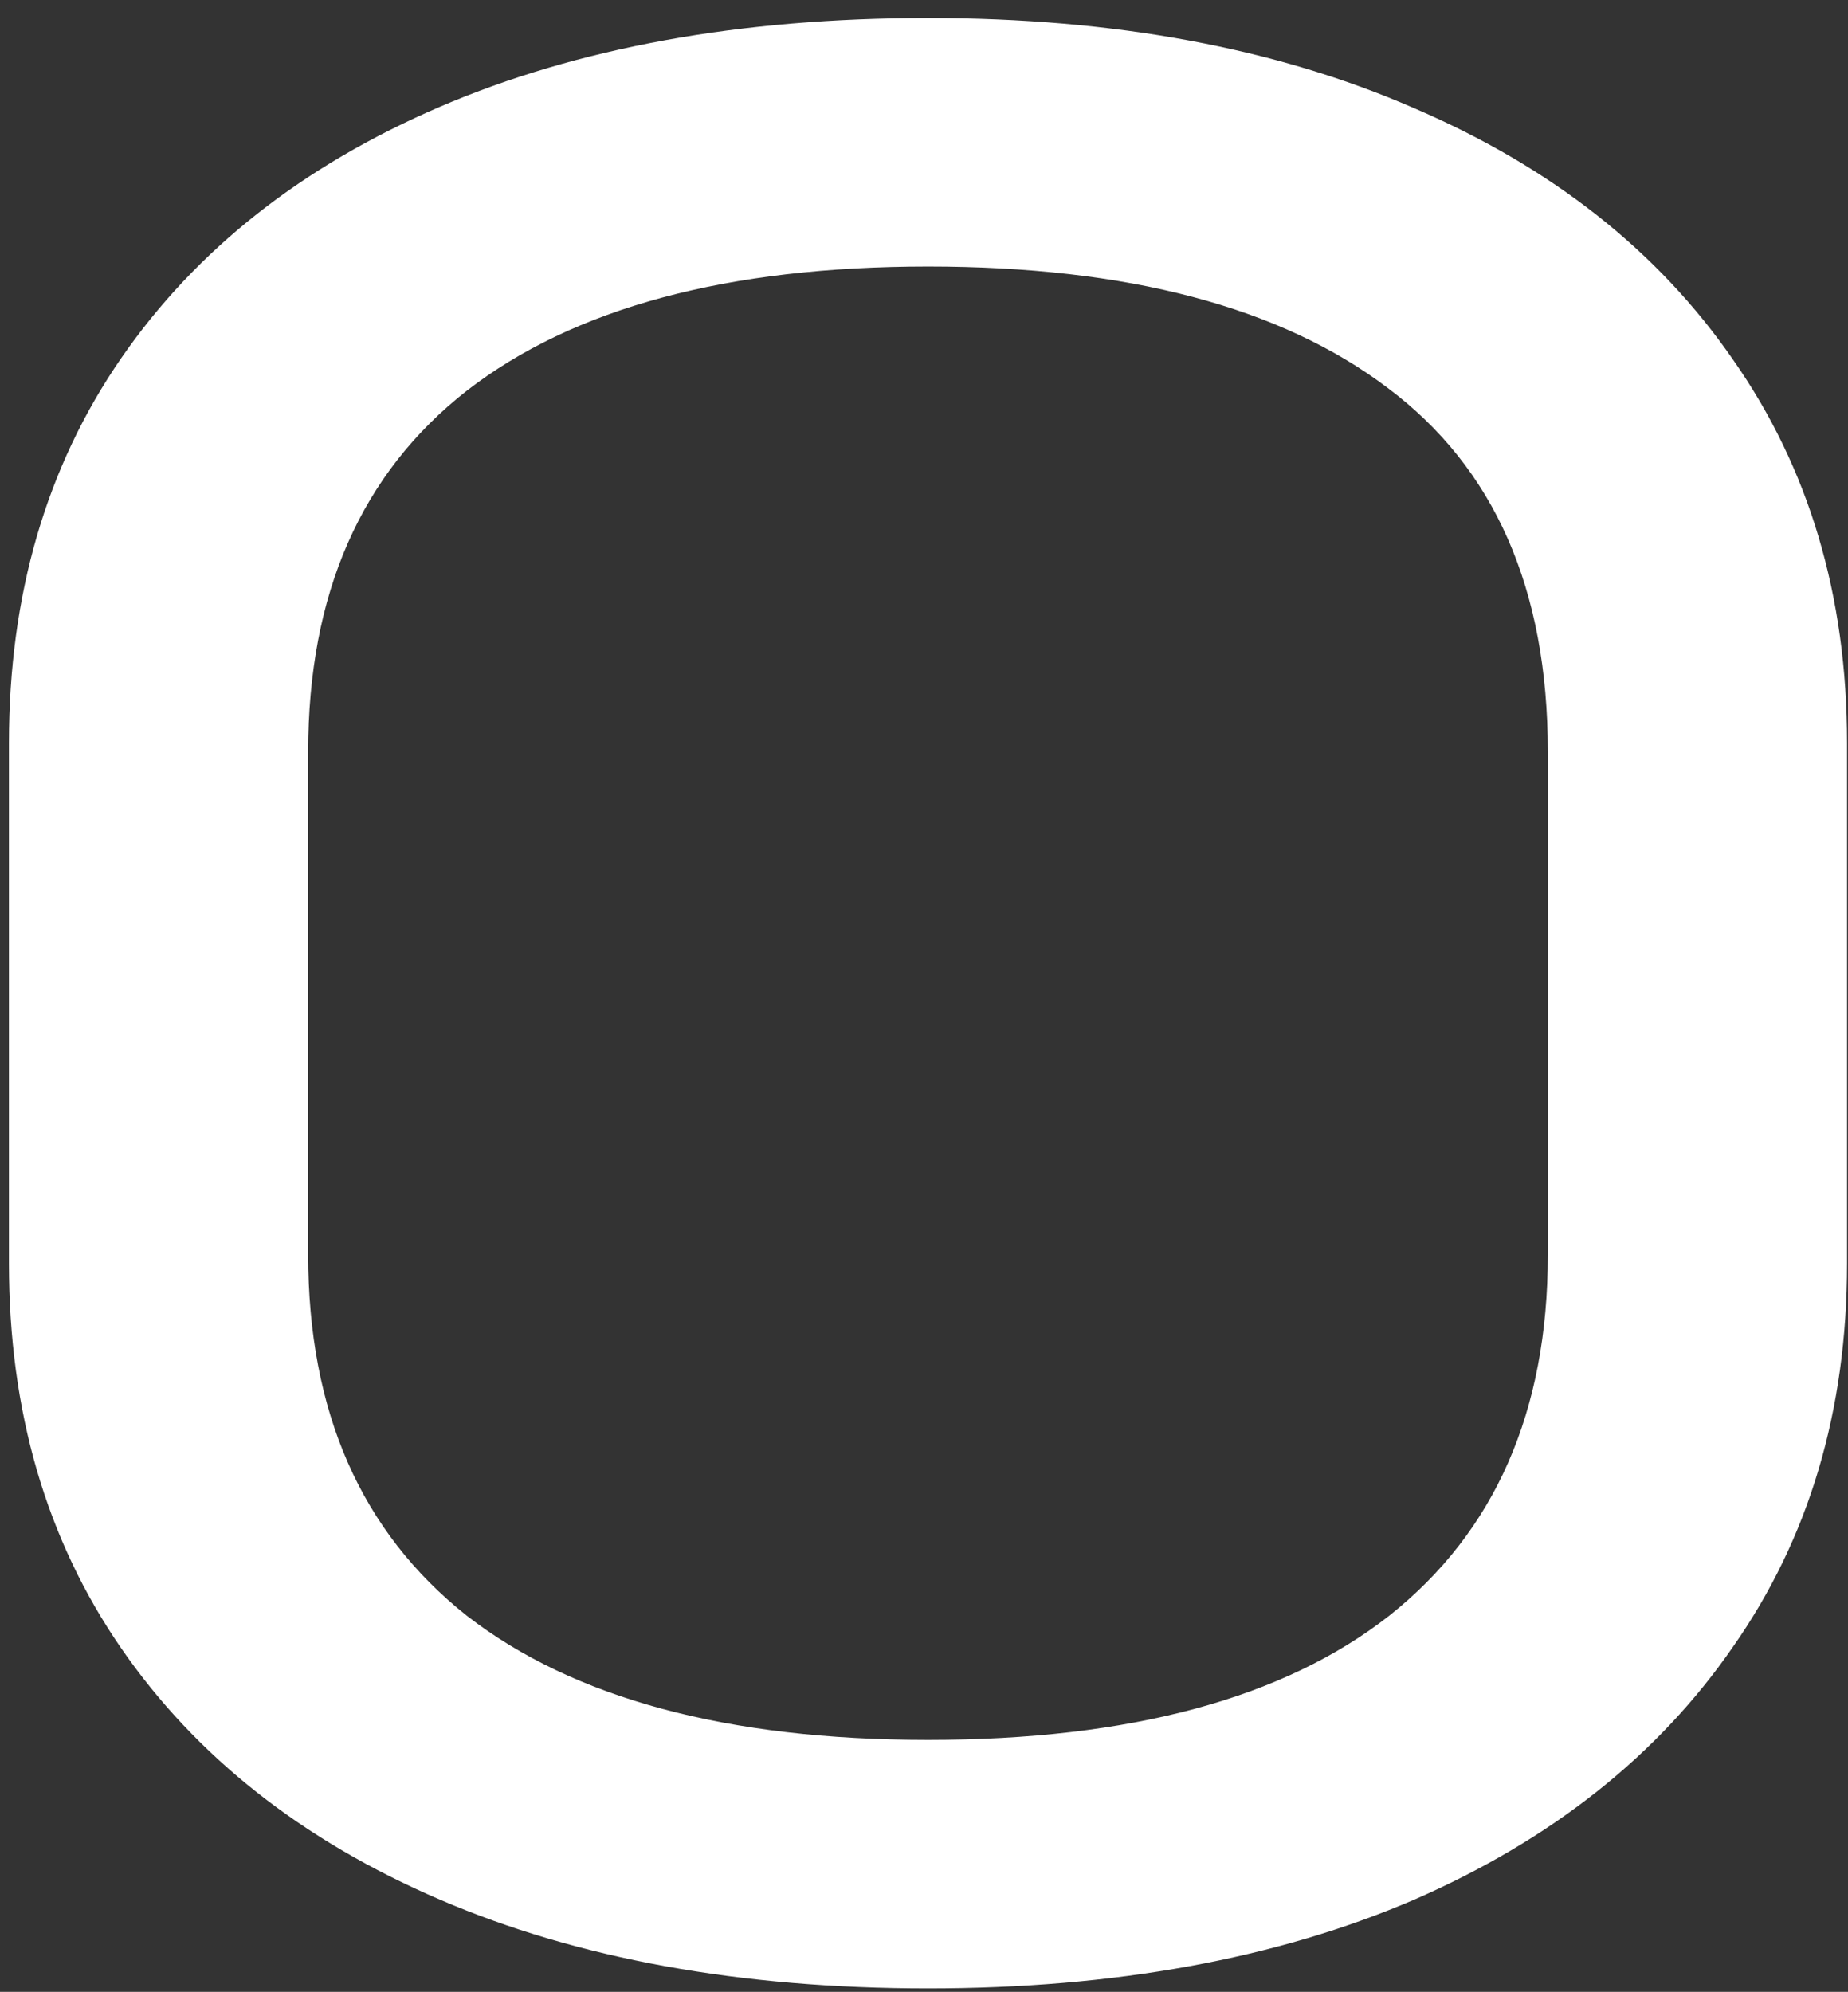 <?xml version="1.0" encoding="UTF-8"?> <svg xmlns="http://www.w3.org/2000/svg" width="77" height="83" viewBox="0 0 77 83" fill="none"><rect x="0" y="0" width="77" height="83" fill="#333333" stroke="none"/><path d="M38.667 82.857C30.85 82.857 24.072 81.624 18.332 79.158C12.593 76.693 8.165 73.2 5.048 68.679C1.931 64.159 0.373 58.816 0.373 52.652V30.954C0.373 24.79 1.931 19.448 5.048 14.928C8.165 10.407 12.593 6.914 18.332 4.449C24.072 1.983 30.85 0.75 38.667 0.75C46.435 0.75 53.188 2.003 58.927 4.51C64.666 6.976 69.094 10.469 72.211 14.989C75.378 19.51 76.961 24.831 76.961 30.954V52.652C76.961 58.775 75.378 64.097 72.211 68.618C69.094 73.138 64.666 76.651 58.927 79.158C53.188 81.624 46.435 82.857 38.667 82.857ZM38.667 72.501C47.078 72.501 53.485 70.775 57.888 67.323C62.291 63.83 64.493 58.816 64.493 52.282V31.324C64.493 24.544 62.267 19.489 57.814 16.16C53.361 12.791 46.979 11.106 38.667 11.106C30.306 11.106 23.898 12.832 19.446 16.284C15.042 19.736 12.841 24.749 12.841 31.324V52.282C12.841 58.816 15.042 63.83 19.446 67.323C23.898 70.775 30.306 72.501 38.667 72.501Z" fill="white"></path></svg> 